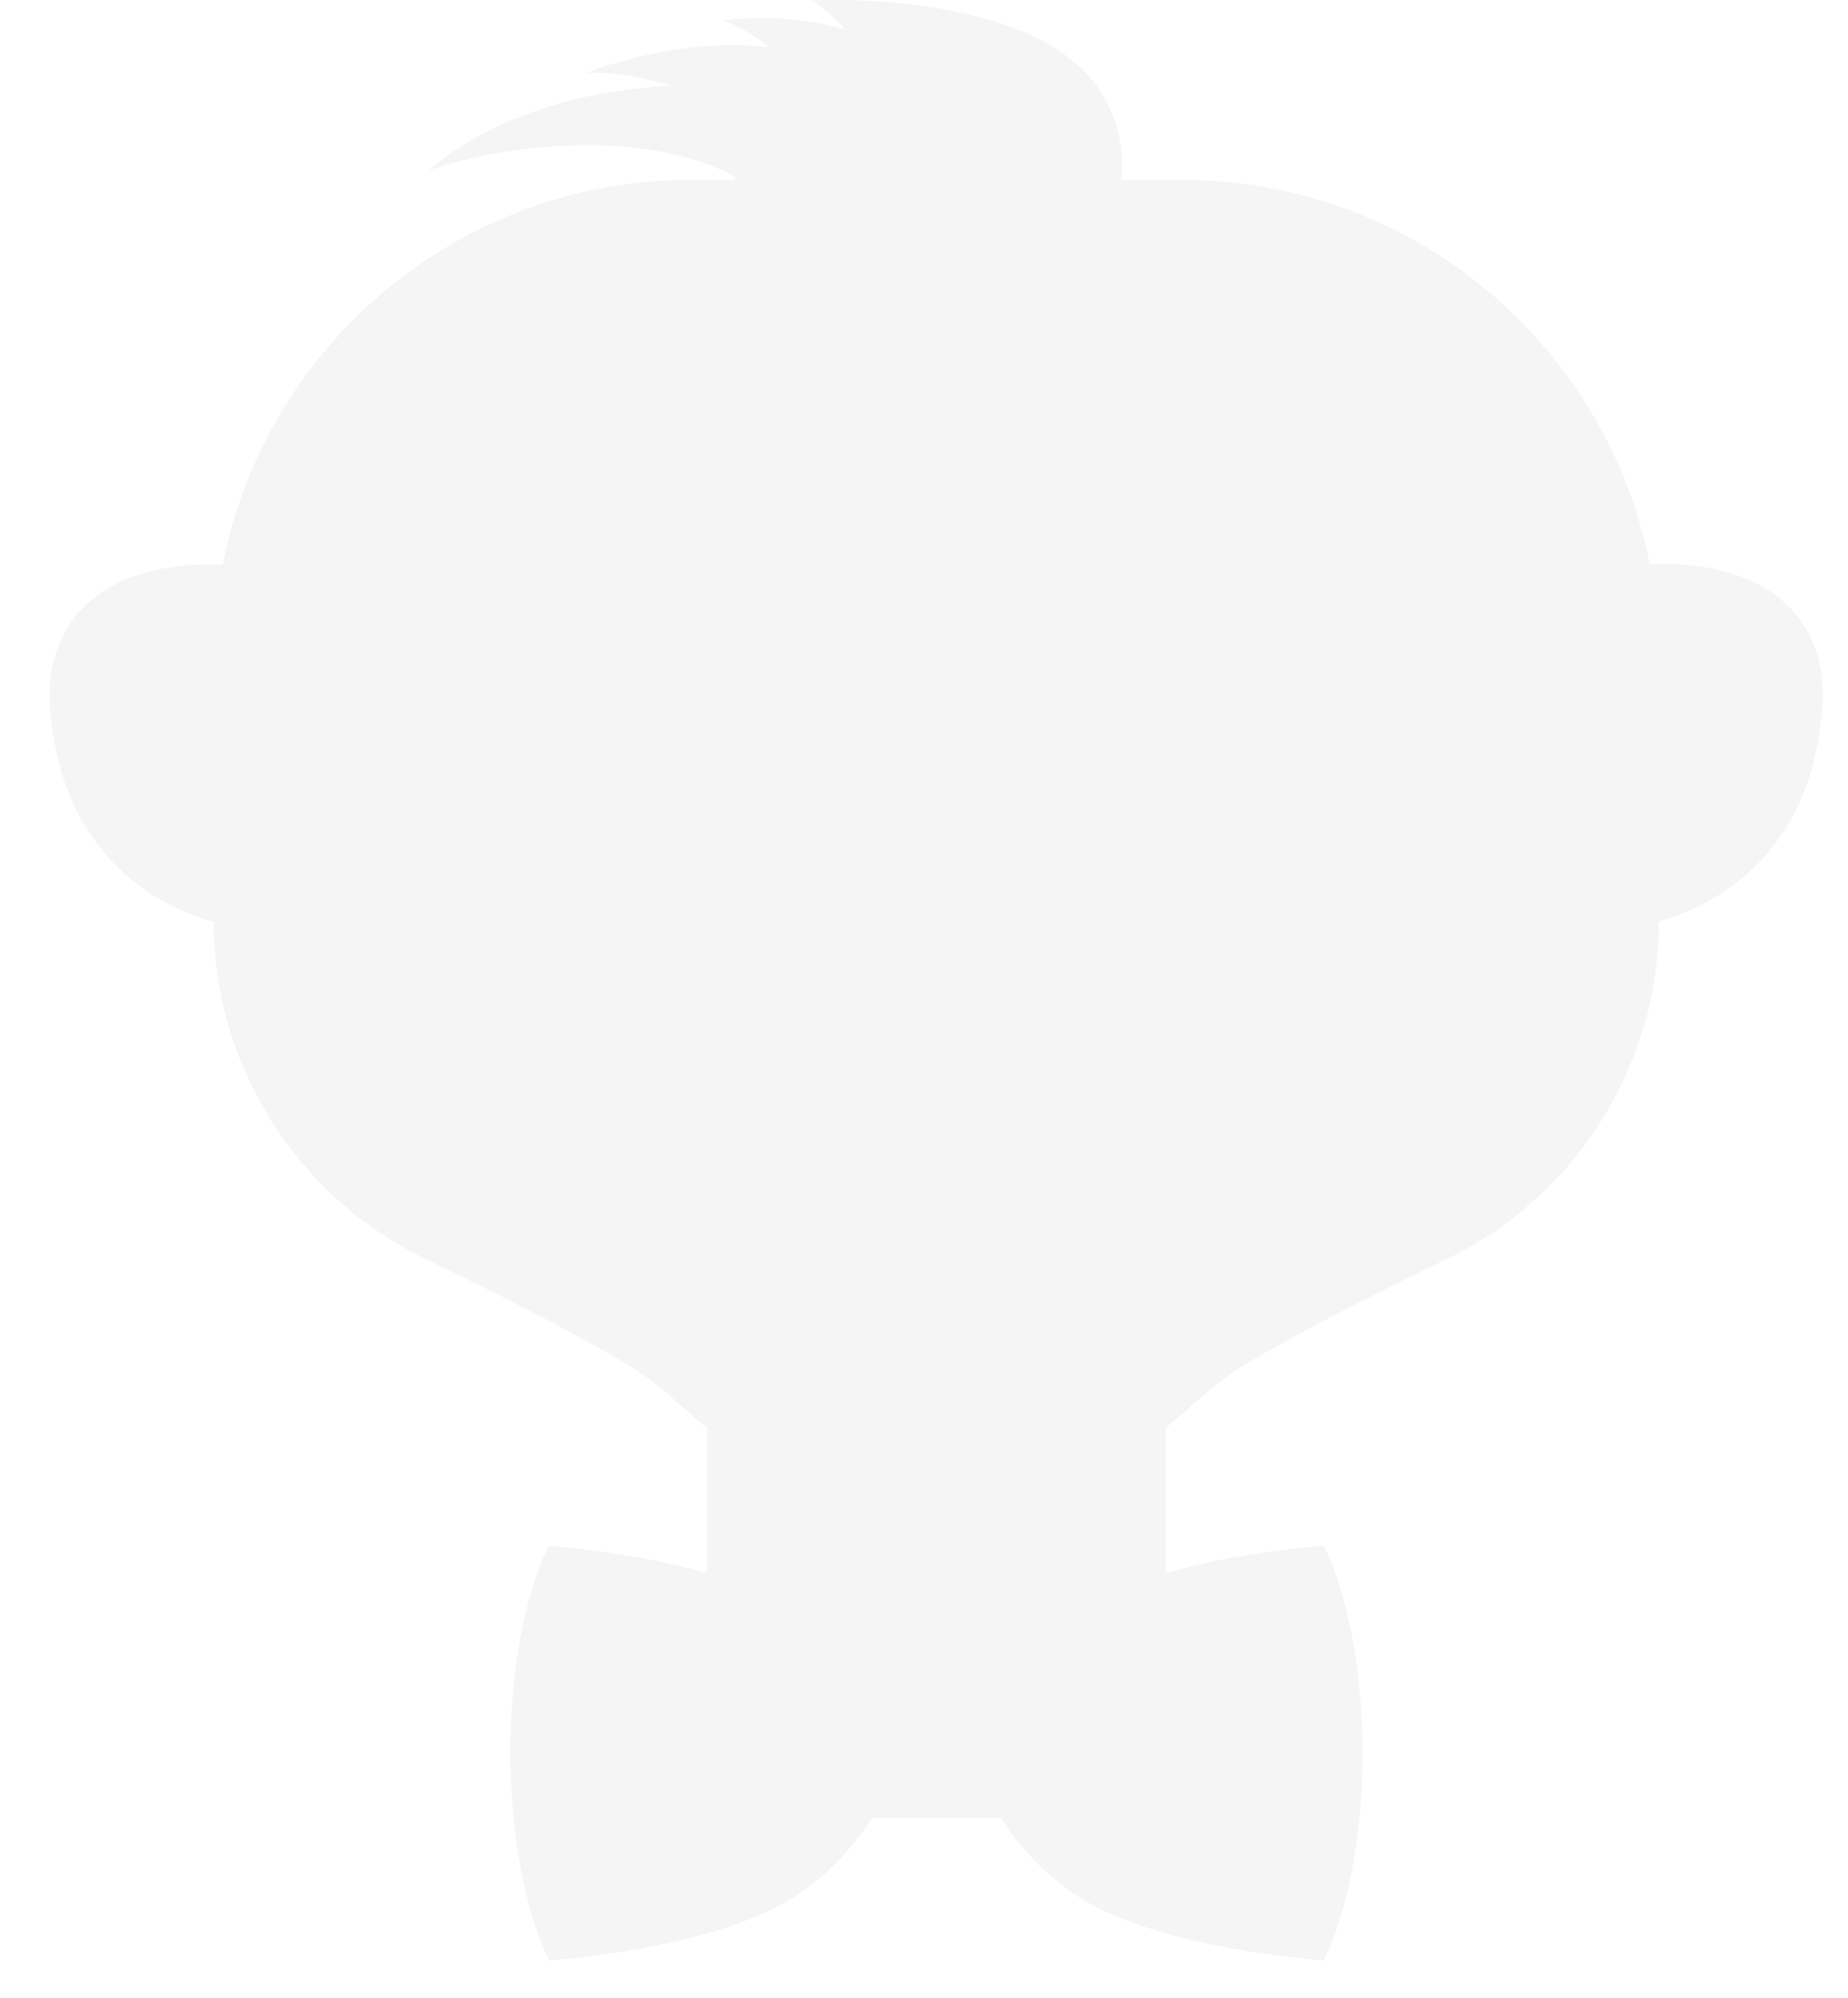 <?xml version="1.0" encoding="UTF-8" standalone="no"?>
<svg
   width="37"
   height="40"
   viewBox="0 0 37 40"
   fill="none"
   version="1.1"
   id="svg109"
   sodipodi:docname="miniat_suricate_flat_dark_10.svg"
   inkscape:version="1.2.1 (8a69933317, 2022-10-28, custom)"
   xmlns:inkscape="http://www.inkscape.org/namespaces/inkscape"
   xmlns:sodipodi="http://sodipodi.sourceforge.net/DTD/sodipodi-0.dtd"
   xmlns="http://www.w3.org/2000/svg"
   xmlns:svg="http://www.w3.org/2000/svg">
  <defs
     id="defs113" />
  <sodipodi:namedview
     id="namedview111"
     pagecolor="#ffffff"
     bordercolor="#000000"
     borderopacity="0.25"
     inkscape:showpageshadow="2"
     inkscape:pageopacity="0.0"
     inkscape:pagecheckerboard="0"
     inkscape:deskcolor="#d1d1d1"
     showgrid="false"
     inkscape:zoom="32"
     inkscape:cx="33.59375"
     inkscape:cy="12.578125"
     inkscape:window-width="3380"
     inkscape:window-height="1376"
     inkscape:window-x="1980"
     inkscape:window-y="27"
     inkscape:window-maximized="1"
     inkscape:current-layer="g393" />
  <g
     id="g393"
     inkscape:label="g393"
     inkscape:highlight-color="#f65e5e"
     style="fill:#000000;opacity:0.87">
    <g
       id="g679"
       style="opacity:0.05">
      <path
         id="path31"
         style="fill:#000000"
         d="M 16.684 0 C 16.406 0.001 16.24 0.01 16.24 0.01 C 16.24 0.01 16.54 0.16 16.92 0.59 C 15.65 0.22 14.49 0.41 14.49 0.41 C 14.49 0.41 14.871 0.521 15.391 0.941 C 13.501 0.731 11.74 1.461 11.74 1.461 C 11.74 1.461 12.441 1.401 13.461 1.721 C 13.071 1.731 12.61 1.781 12.07 1.871 C 9.74 2.291 8.59 3.41 8.59 3.41 C 8.59 3.41 10.011 2.87 11.971 2.91 C 13.801 2.95 14.711 3.541 14.711 3.541 L 14.711 3.531 C 14.72 3.556 14.732 3.578 14.742 3.602 L 13.838 3.602 L 13.828 3.602 C 9.189 3.602 5.319 6.918 4.459 11.307 C 4.374 11.303 4.287 11.301 4.199 11.301 L 4.109 11.301 C 1.939 11.341 0.9 12.521 1 14.141 C 1.179 16.796 2.776 18.039 4.277 18.459 L 4.277 18.461 C 4.277 21.321 5.947 23.971 8.527 25.211 C 8.557 25.231 10.767 26.261 12.547 27.311 C 12.987 27.571 13.327 27.871 13.697 28.201 C 13.846 28.332 14.001 28.465 14.16 28.598 L 14.16 31.498 C 12.624 31.06 10.99 30.951 10.99 30.951 C 10.99 30.951 10.221 32.302 10.221 35.102 C 10.231 37.902 11 39.25 11 39.25 C 11 39.25 14.341 39.031 15.961 37.941 C 16.711 37.441 17.181 36.83 17.461 36.4 L 20.039 36.4 C 20.319 36.83 20.789 37.441 21.539 37.941 C 23.159 39.031 26.5 39.25 26.5 39.25 C 26.5 39.25 27.269 37.902 27.279 35.102 C 27.269 32.302 26.5 30.951 26.5 30.951 C 26.5 30.951 24.873 31.059 23.34 31.494 L 23.34 28.59 C 23.496 28.46 23.647 28.33 23.793 28.201 C 24.163 27.871 24.501 27.571 24.941 27.311 C 26.721 26.261 28.933 25.231 28.963 25.211 C 31.543 23.971 33.213 21.321 33.213 18.461 C 33.213 18.457 33.213 18.453 33.213 18.449 C 34.714 18.029 36.311 16.786 36.49 14.131 C 36.59 12.511 35.551 11.331 33.381 11.291 C 33.263 11.289 33.146 11.293 33.031 11.299 C 32.168 6.913 28.299 3.602 23.662 3.602 L 23.652 3.602 L 22.439 3.602 C 22.505 3.094 22.433 2.529 22.1 1.941 C 21.481 0.854 20.047 0.373 18.75 0.162 L 18.75 0.16 C 17.919 0.023 17.146 -0.001 16.684 0 z M 31.576 15.773 C 31.574 15.783 31.571 15.792 31.568 15.801 C 31.558 15.831 31.548 15.861 31.537 15.891 C 31.538 15.889 31.537 15.887 31.537 15.885 C 31.55 15.848 31.564 15.811 31.576 15.773 z " />
    </g>
  </g>
</svg>
